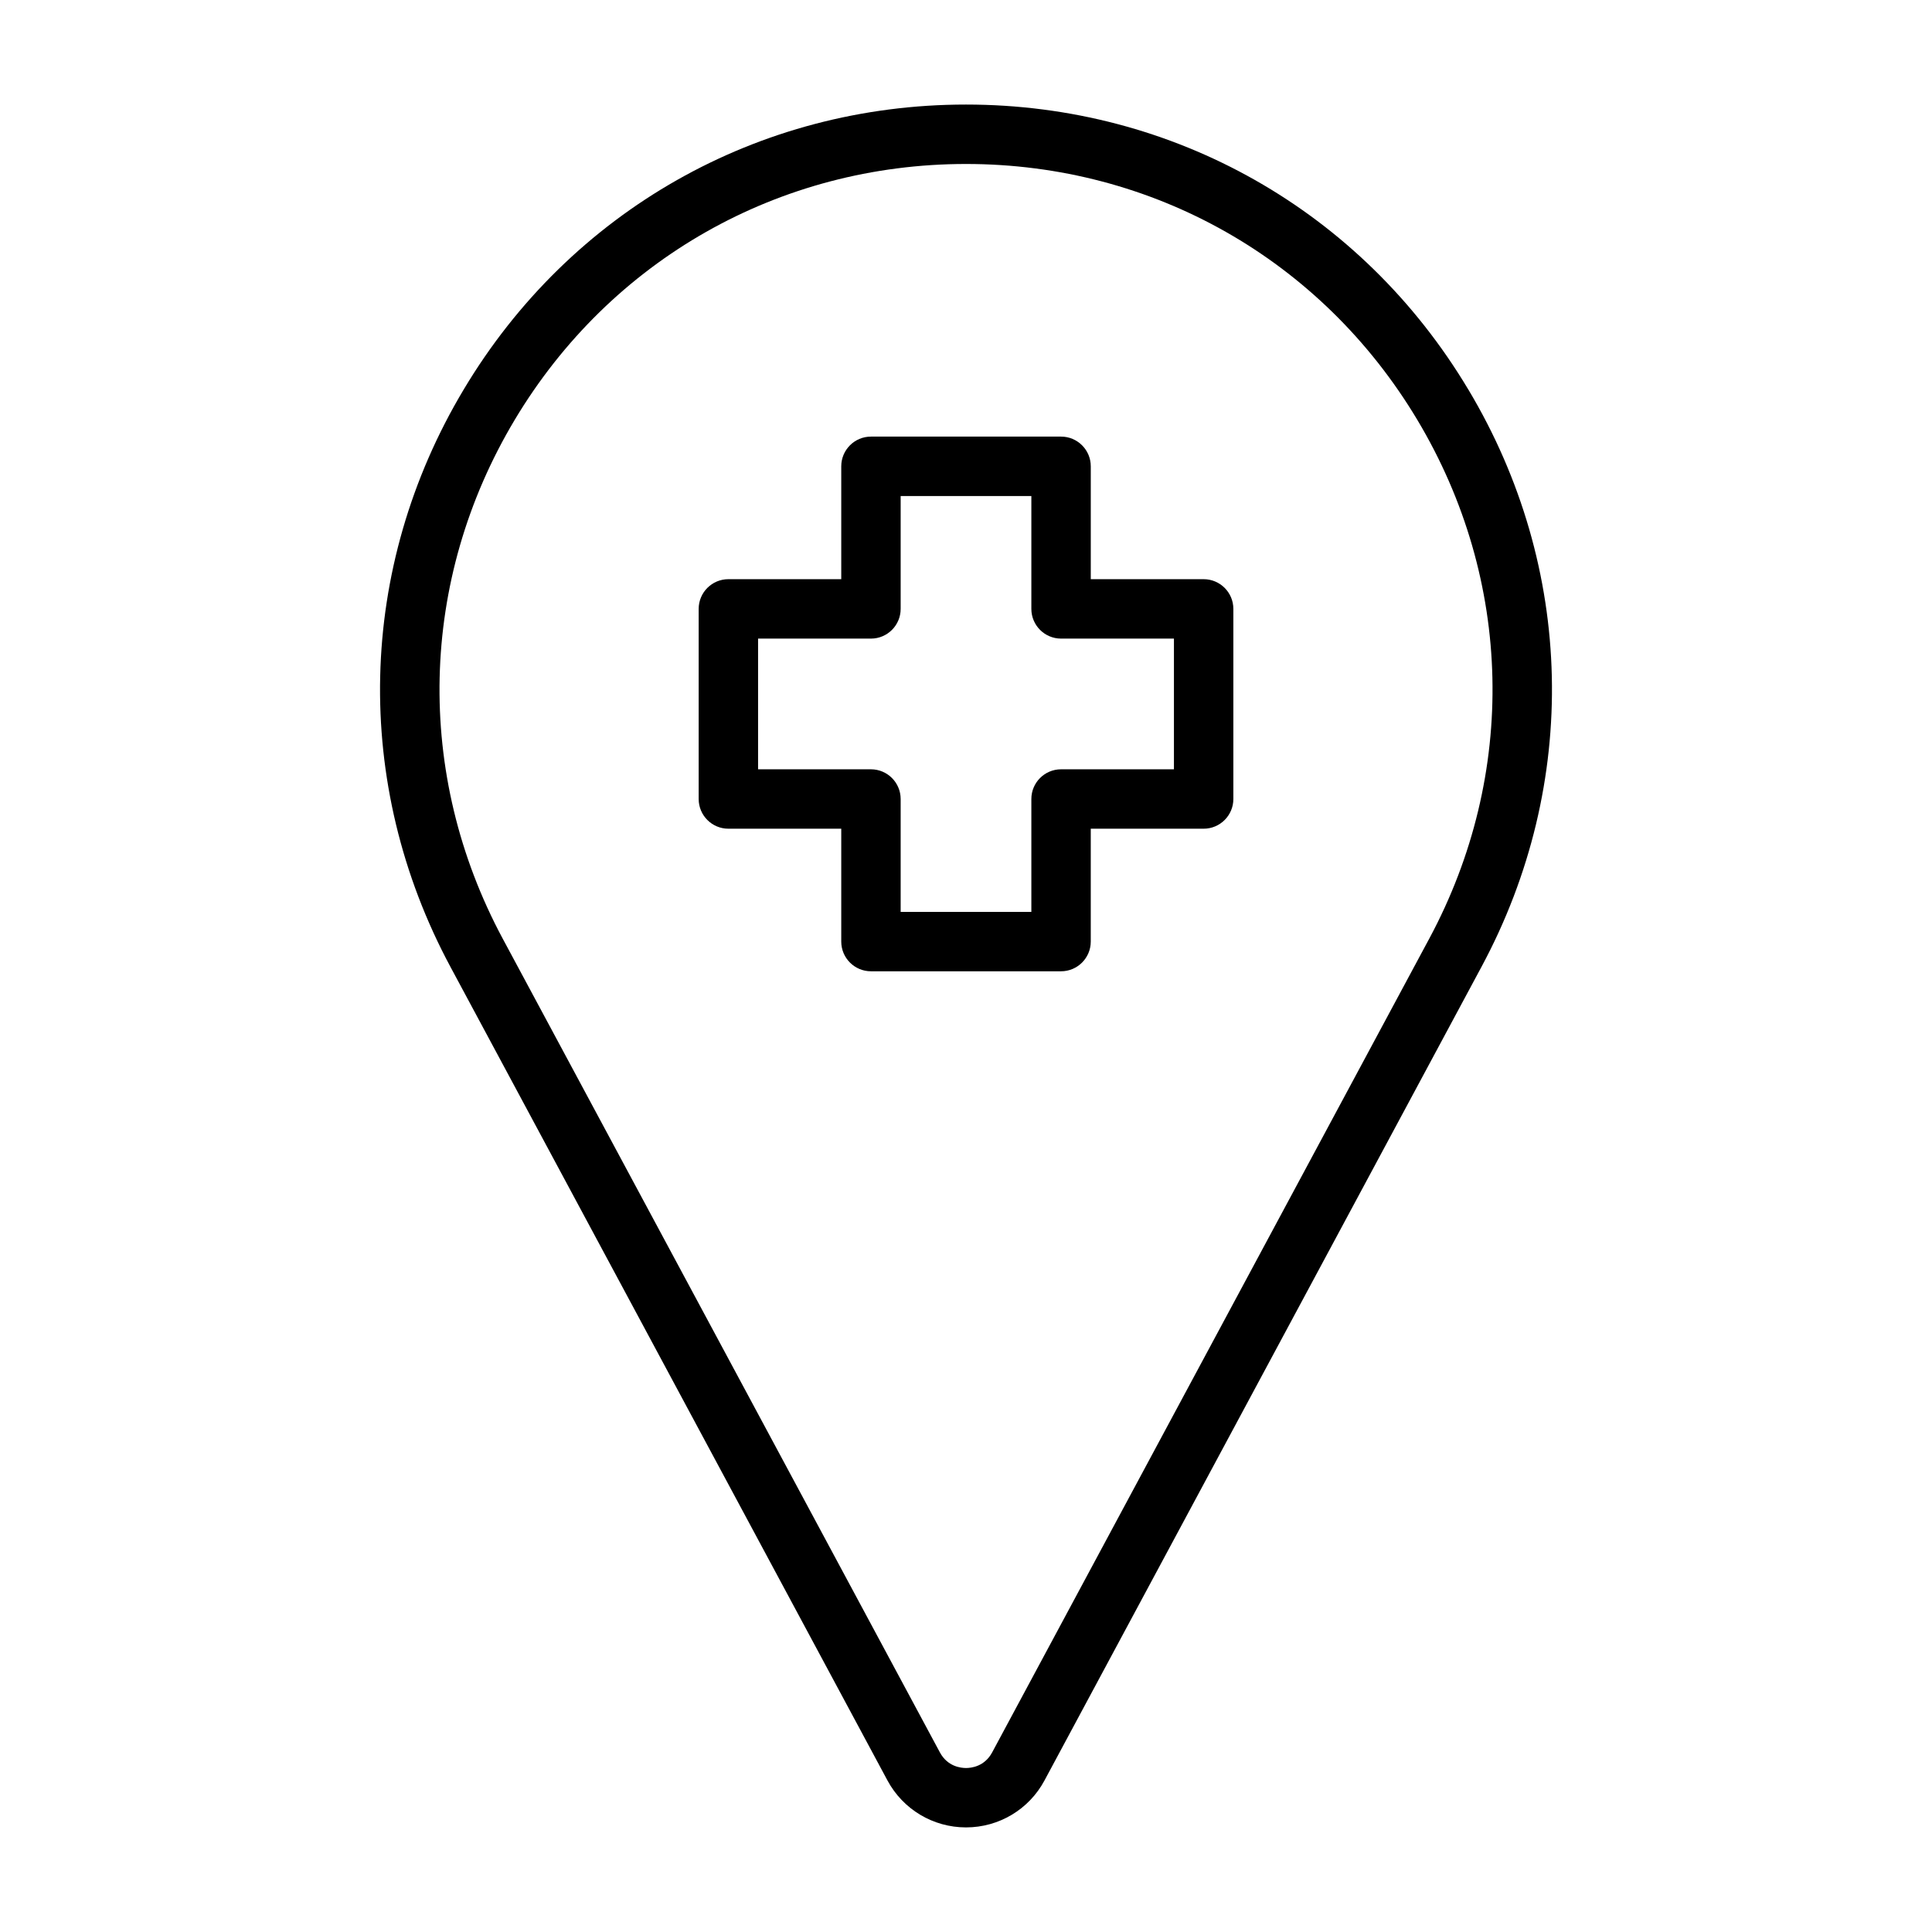 <?xml version="1.0" encoding="UTF-8"?>
<!-- Uploaded to: SVG Repo, www.svgrepo.com, Generator: SVG Repo Mixer Tools -->
<svg fill="#000000" width="800px" height="800px" version="1.1" viewBox="144 144 512 512" xmlns="http://www.w3.org/2000/svg">
 <g>
  <path d="m462.98 297.49h-29.914v-29.914c0-4.344-3.527-7.871-7.871-7.871h-50.383c-4.344 0-7.871 3.527-7.871 7.871v29.914h-29.914c-4.344 0-7.871 3.527-7.871 7.871v50.383c0 4.344 3.527 7.871 7.871 7.871h29.914v29.914c0 4.344 3.527 7.871 7.871 7.871h50.379c4.344 0 7.871-3.527 7.871-7.871v-29.914h29.918c4.344 0 7.871-3.527 7.871-7.871v-50.383c0-4.344-3.527-7.871-7.871-7.871zm-7.875 50.383h-29.914c-4.344 0-7.871 3.527-7.871 7.871v29.914h-34.637v-29.914c0-4.344-3.527-7.871-7.871-7.871h-29.914v-34.637h29.914c4.344 0 7.871-3.527 7.871-7.871v-29.914h34.637v29.914c0 4.344 3.527 7.871 7.871 7.871h29.914z"/>
  <path d="m533.1 247.2c-28.258-47.281-78.027-75.492-133.1-75.492-55.074 0-104.84 28.211-133.1 75.492-28.277 47.262-29.598 104.46-3.543 153l115.83 215.64c4.125 7.668 12.094 12.441 20.816 12.441s16.688-4.769 20.797-12.438l115.83-215.66c26.074-48.527 24.75-105.73-3.527-152.99zm-10.328 145.54-115.84 215.66c-2.016 3.746-5.512 4.141-6.926 4.141-1.418 0-4.914-0.395-6.926-4.141l-115.85-215.64c-23.41-43.613-22.23-95 3.164-137.48 25.395-42.477 70.109-67.824 119.61-67.824s94.195 25.348 119.61 67.824c25.406 42.48 26.574 93.867 3.16 137.46z"/>
 </g>
</svg>